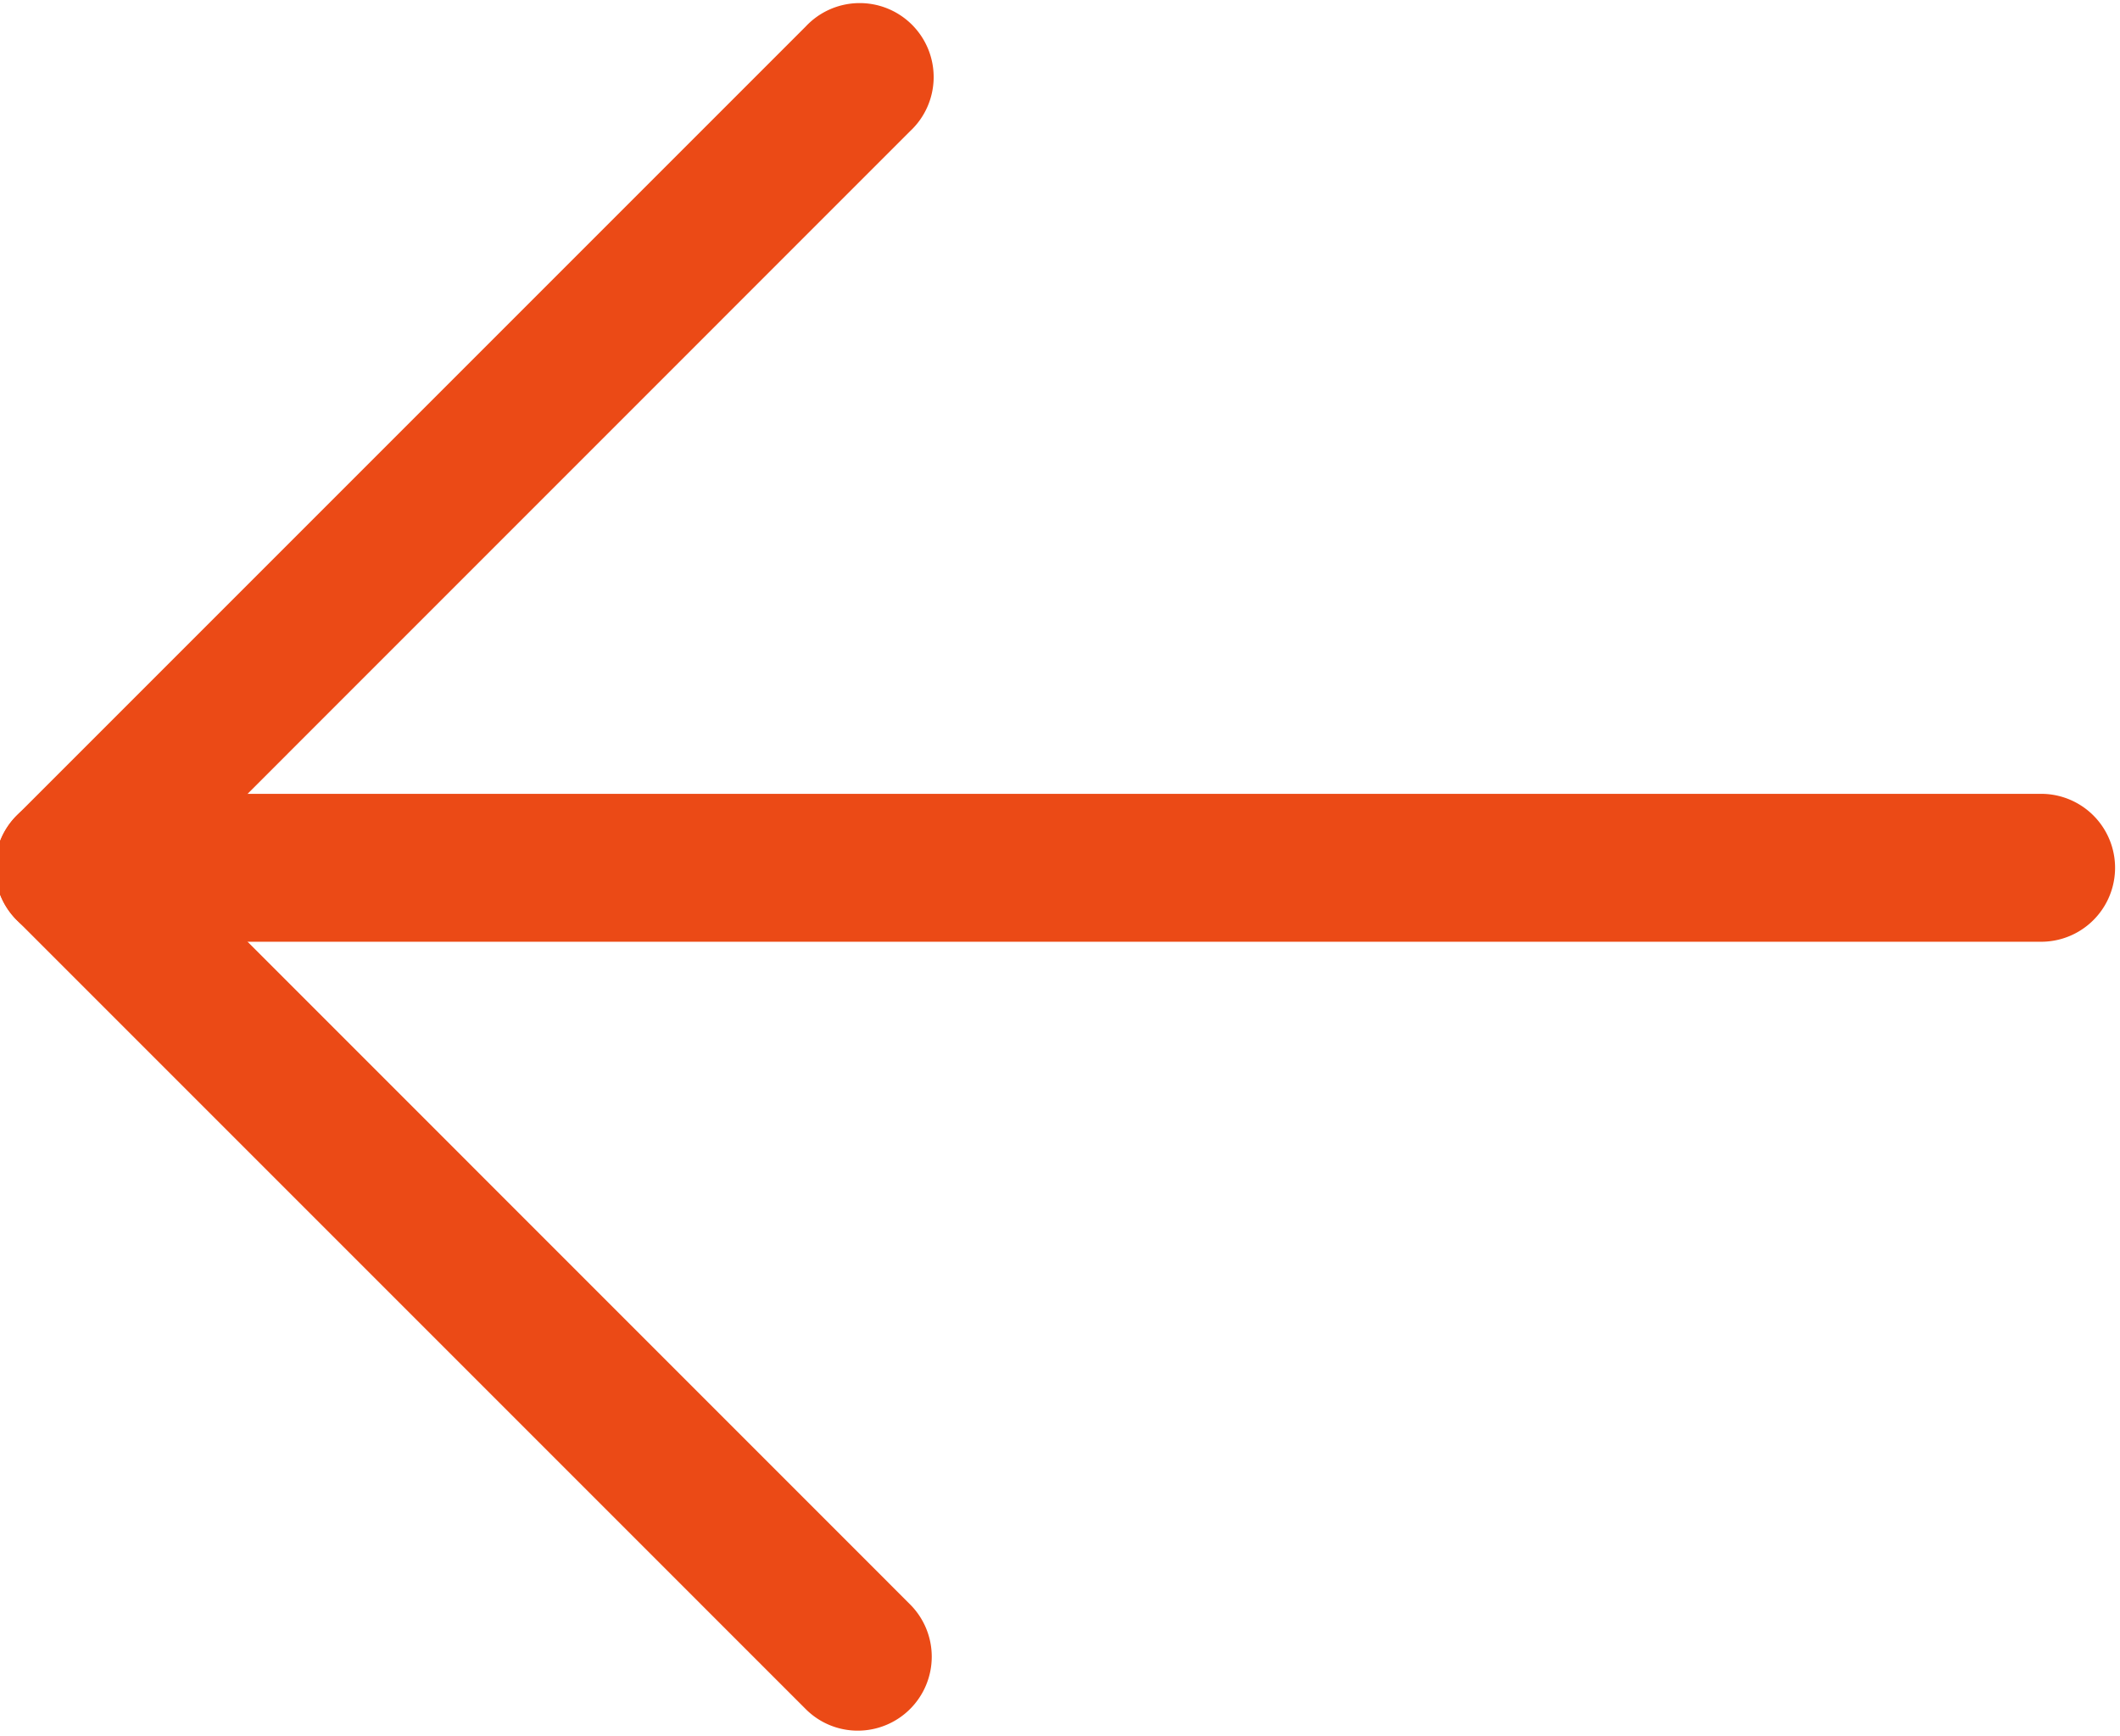 <?xml version="1.0" encoding="UTF-8" standalone="no"?><svg xmlns="http://www.w3.org/2000/svg" xmlns:xlink="http://www.w3.org/1999/xlink" fill="#eb4a16" height="17.6" preserveAspectRatio="xMidYMid meet" version="1" viewBox="1.3 3.2 21.5 17.6" width="21.5" zoomAndPan="magnify"><g data-name="Layer 2" id="change1_1"><path d="M22,12.75H2a.75.75,0,0,1,0-1.5H22a.75.75,0,0,1,0,1.5Z"/><path d="M10,20.75a.744.744,0,0,1-.53-.22l-8-8a.749.749,0,0,1,0-1.06l8-8a.75.75,0,1,1,1.06,1.06L3.061,12l7.469,7.47A.75.75,0,0,1,10,20.75Z"/></g></svg>